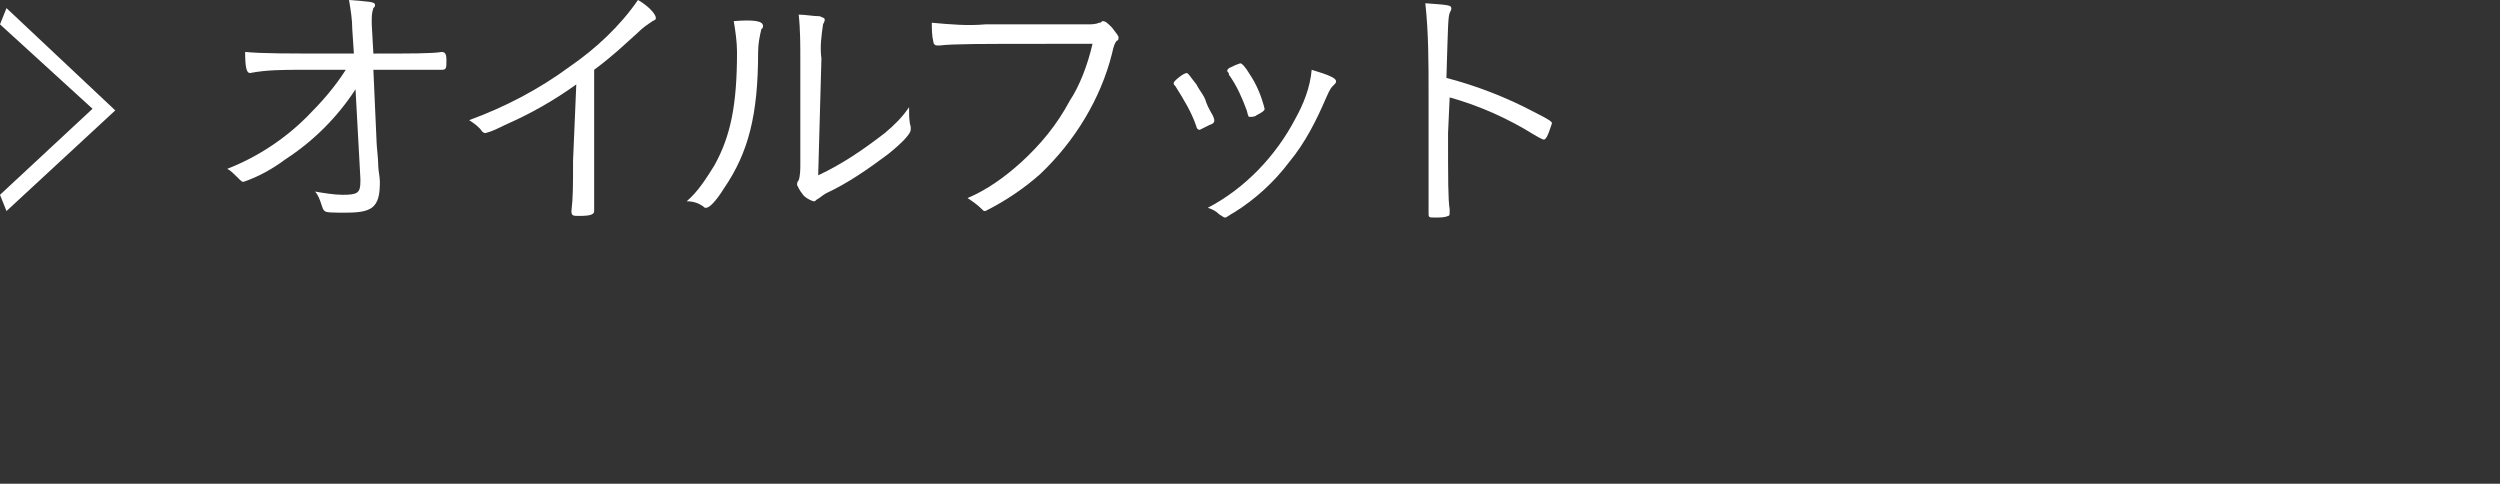 <?xml version="1.0" encoding="utf-8"?>
<!-- Generator: Adobe Illustrator 25.4.1, SVG Export Plug-In . SVG Version: 6.00 Build 0)  -->
<svg version="1.1" id="レイヤー_1" xmlns="http://www.w3.org/2000/svg" xmlns:xlink="http://www.w3.org/1999/xlink" x="0px"
	 y="0px" width="154px" height="29.8px" viewBox="0 0 154 29.8" style="enable-background:new 0 0 154 29.8;" xml:space="preserve">
<rect x="0" y="0" width="154" height="29.8" fill="#333333" stroke="none"/>
<style type="text/css">
	.st0{fill:#FFFFFF;}
</style>
<g id="レイヤー_2_00000049902162355249865760000003459589215858262408_">
	<g id="メニュー下プルダウン">
		<path class="st0" d="M0.4,13L0,12l5.7-5.3L0,1.5l0.4-1l6.7,6.3L0.4,13z"/>
		<path class="st0" d="M21.9,5.5c-1.1,1.7-2.6,3.2-4.3,4.3c-0.8,0.6-1.7,1.1-2.6,1.4c-0.1,0-0.1,0-0.4-0.3c-0.2-0.2-0.4-0.4-0.6-0.5
			c1.8-0.7,3.5-1.8,4.9-3.2c0.9-0.9,1.7-1.8,2.4-2.9h-2.7c-1.1,0-2.2,0-3.2,0.2l0,0c-0.2,0-0.3-0.3-0.3-1.3c1.1,0.1,2.3,0.1,6.3,0.1
			h0.4l-0.1-1.5c0-0.6-0.1-1.2-0.2-1.8c1.2,0.1,1.6,0.1,1.6,0.3c0,0.1,0,0.1-0.1,0.2c-0.1,0.3-0.1,0.5-0.1,0.8v0.2L23,3.3
			c2.2,0,3.7,0,4.2-0.1l0,0c0.2,0,0.3,0.1,0.3,0.5c0,0.5,0,0.6-0.3,0.6H27c-0.1,0-1.4,0-4,0l0.2,4.5c0,0.2,0.1,1,0.1,1.4
			c0,0.3,0.1,0.7,0.1,1c0,0.8-0.1,1.3-0.5,1.6c-0.3,0.2-0.7,0.3-1.6,0.3c-0.8,0-1.2,0-1.3-0.1c-0.1-0.1-0.1-0.1-0.2-0.4
			c-0.1-0.3-0.2-0.6-0.4-0.8c0.6,0.1,1.2,0.2,1.7,0.2c0.9,0,1.1-0.1,1.1-0.8V11L21.9,5.5z"/>
		<path class="st0" d="M35.5,5.2c-1.4,1-2.8,1.8-4.4,2.5c-0.4,0.2-0.8,0.4-1.2,0.5c-0.1,0-0.2-0.1-0.2-0.1c-0.2-0.3-0.5-0.5-0.8-0.7
			c2.2-0.8,4.3-1.9,6.2-3.3C36.7,3,38.2,1.6,39.3,0c0.7,0.4,1.1,0.9,1.1,1.1c0,0.1,0,0.1-0.2,0.2c-0.3,0.2-0.6,0.4-0.9,0.7
			c-1,0.9-1.5,1.4-2.7,2.3v5.6c0,1,0,2,0,2.4c0,0.2,0,0.3,0,0.3c0,0.1,0,0.2,0,0.3V13c0,0.2-0.2,0.3-0.9,0.3c-0.4,0-0.5,0-0.5-0.3
			l0,0c0.1-0.8,0.1-1.6,0.1-3.1L35.5,5.2z"/>
		<path class="st0" d="M47,1.6c0,0.1,0,0.1-0.1,0.2c-0.1,0.4-0.2,0.9-0.2,1.4c0,3.9-0.6,6.2-2.1,8.4c-0.5,0.8-0.9,1.2-1.1,1.2
			c-0.1,0-0.1,0-0.2-0.1c-0.3-0.2-0.6-0.3-1-0.3c0.7-0.6,1.2-1.4,1.7-2.2c1-1.8,1.4-3.7,1.4-7c0-0.6-0.1-1.3-0.2-1.9
			C46.5,1.2,47,1.3,47,1.6z M50.4,10.8c1.5-0.7,2.8-1.6,4.1-2.6c0.6-0.5,1.1-1,1.5-1.6v0.2c0,0.3,0,0.7,0.1,1c0,0.1,0,0.1,0,0.2
			c0,0.2-0.4,0.7-1.4,1.5c-1.2,0.9-2.5,1.8-3.8,2.4c-0.2,0.1-0.4,0.3-0.6,0.4c-0.1,0.1-0.1,0.1-0.2,0.1c-0.3-0.1-0.6-0.3-0.7-0.5
			c-0.1-0.1-0.2-0.3-0.3-0.5c0-0.1,0-0.2,0.1-0.3c0.1-0.3,0.1-0.7,0.1-1V3.7c0-0.9,0-1.9-0.1-2.8c0.4,0,0.9,0.1,1.3,0.1
			c0.2,0.1,0.3,0.1,0.3,0.2s0,0.1-0.1,0.3c-0.1,0.7-0.2,1.4-0.1,2.1L50.4,10.8z"/>
		<path class="st0" d="M64.6,2.7c-4.2,0-5.9,0-6.7,0.1c-0.1,0-0.1,0-0.2,0c-0.1,0-0.2-0.1-0.2-0.2c-0.1-0.4-0.1-0.8-0.1-1.2
			c1.1,0.1,2.2,0.2,3.3,0.1c2.3,0,6.1,0,6.3,0c0.2,0,0.5,0,0.7-0.1c0.1,0,0.1,0,0.2-0.1c0.2,0,0.3,0.1,0.6,0.4
			c0.3,0.4,0.4,0.5,0.4,0.6s0,0.2-0.1,0.2c-0.1,0.1-0.2,0.3-0.3,0.8c-0.7,2.8-2.3,5.4-4.4,7.4c-1,0.9-2.2,1.7-3.4,2.3
			c-0.1,0-0.1,0-0.2-0.1c-0.3-0.3-0.6-0.5-0.9-0.7c1.2-0.5,2.3-1.3,3.3-2.2c1.2-1.1,2.2-2.3,3-3.8C66.5,5.3,67,4,67.3,2.7H64.6z"/>
		<path class="st0" d="M74.8,7.4c0,0.1,0,0.2-0.3,0.3c-0.2,0.1-0.4,0.2-0.6,0.3c-0.1,0-0.2-0.1-0.2-0.2c-0.3-0.9-0.8-1.7-1.3-2.5
			c-0.1-0.1-0.1-0.1-0.1-0.2s0.6-0.6,0.8-0.6c0.1,0,0.2,0.2,0.6,0.7c0.2,0.4,0.5,0.7,0.6,1.1c0.1,0.3,0.4,0.8,0.4,0.8
			C74.8,7.3,74.8,7.4,74.8,7.4z M82.3,5c0,0.1,0,0.1-0.2,0.3c-0.2,0.2-0.3,0.5-0.4,0.7c-0.6,1.4-1.3,2.8-2.3,4
			c-0.9,1.2-2.1,2.3-3.4,3.1c-0.2,0.1-0.3,0.2-0.5,0.3c-0.1,0-0.1,0-0.4-0.2c-0.2-0.2-0.4-0.3-0.7-0.4c2.3-1.2,4.2-3.2,5.4-5.5
			c0.5-0.9,0.9-1.9,1-3C81.8,4.6,82.3,4.8,82.3,5z M76.4,3.9c0.1,0,0.3,0.2,0.6,0.7c0.4,0.6,0.7,1.3,0.9,2.1c0,0.1-0.1,0.2-0.5,0.4
			c-0.1,0.1-0.3,0.1-0.4,0.1s-0.1,0-0.2-0.4c-0.3-0.8-0.6-1.5-1.1-2.2c0-0.1,0-0.1-0.1-0.2c0-0.1,0-0.1,0.1-0.2
			C75.9,4.1,76.1,4,76.4,3.9z"/>
		<path class="st0" d="M89.2,8.2c0,2.9,0,4.1,0.1,4.7V13c0,0.2,0,0.3-0.1,0.3c-0.2,0.1-0.5,0.1-0.8,0.1c-0.4,0-0.4,0-0.4-0.3V13
			c0-1.2,0-3.1,0-7.3c0-1.8,0-3.7-0.2-5.5c1.3,0.1,1.6,0.1,1.6,0.3c0,0.1,0,0.1-0.1,0.3c-0.1,0.3-0.1,0.7-0.2,4
			C91,5.3,92.8,6,94.5,6.9c1,0.5,1.1,0.6,1.1,0.7c-0.1,0.3-0.2,0.6-0.3,0.8c-0.1,0.2-0.2,0.2-0.2,0.2s-0.1,0-0.6-0.3
			c-1.6-1-3.4-1.8-5.2-2.3L89.2,8.2z"/>
	</g>
</g>
</svg>
